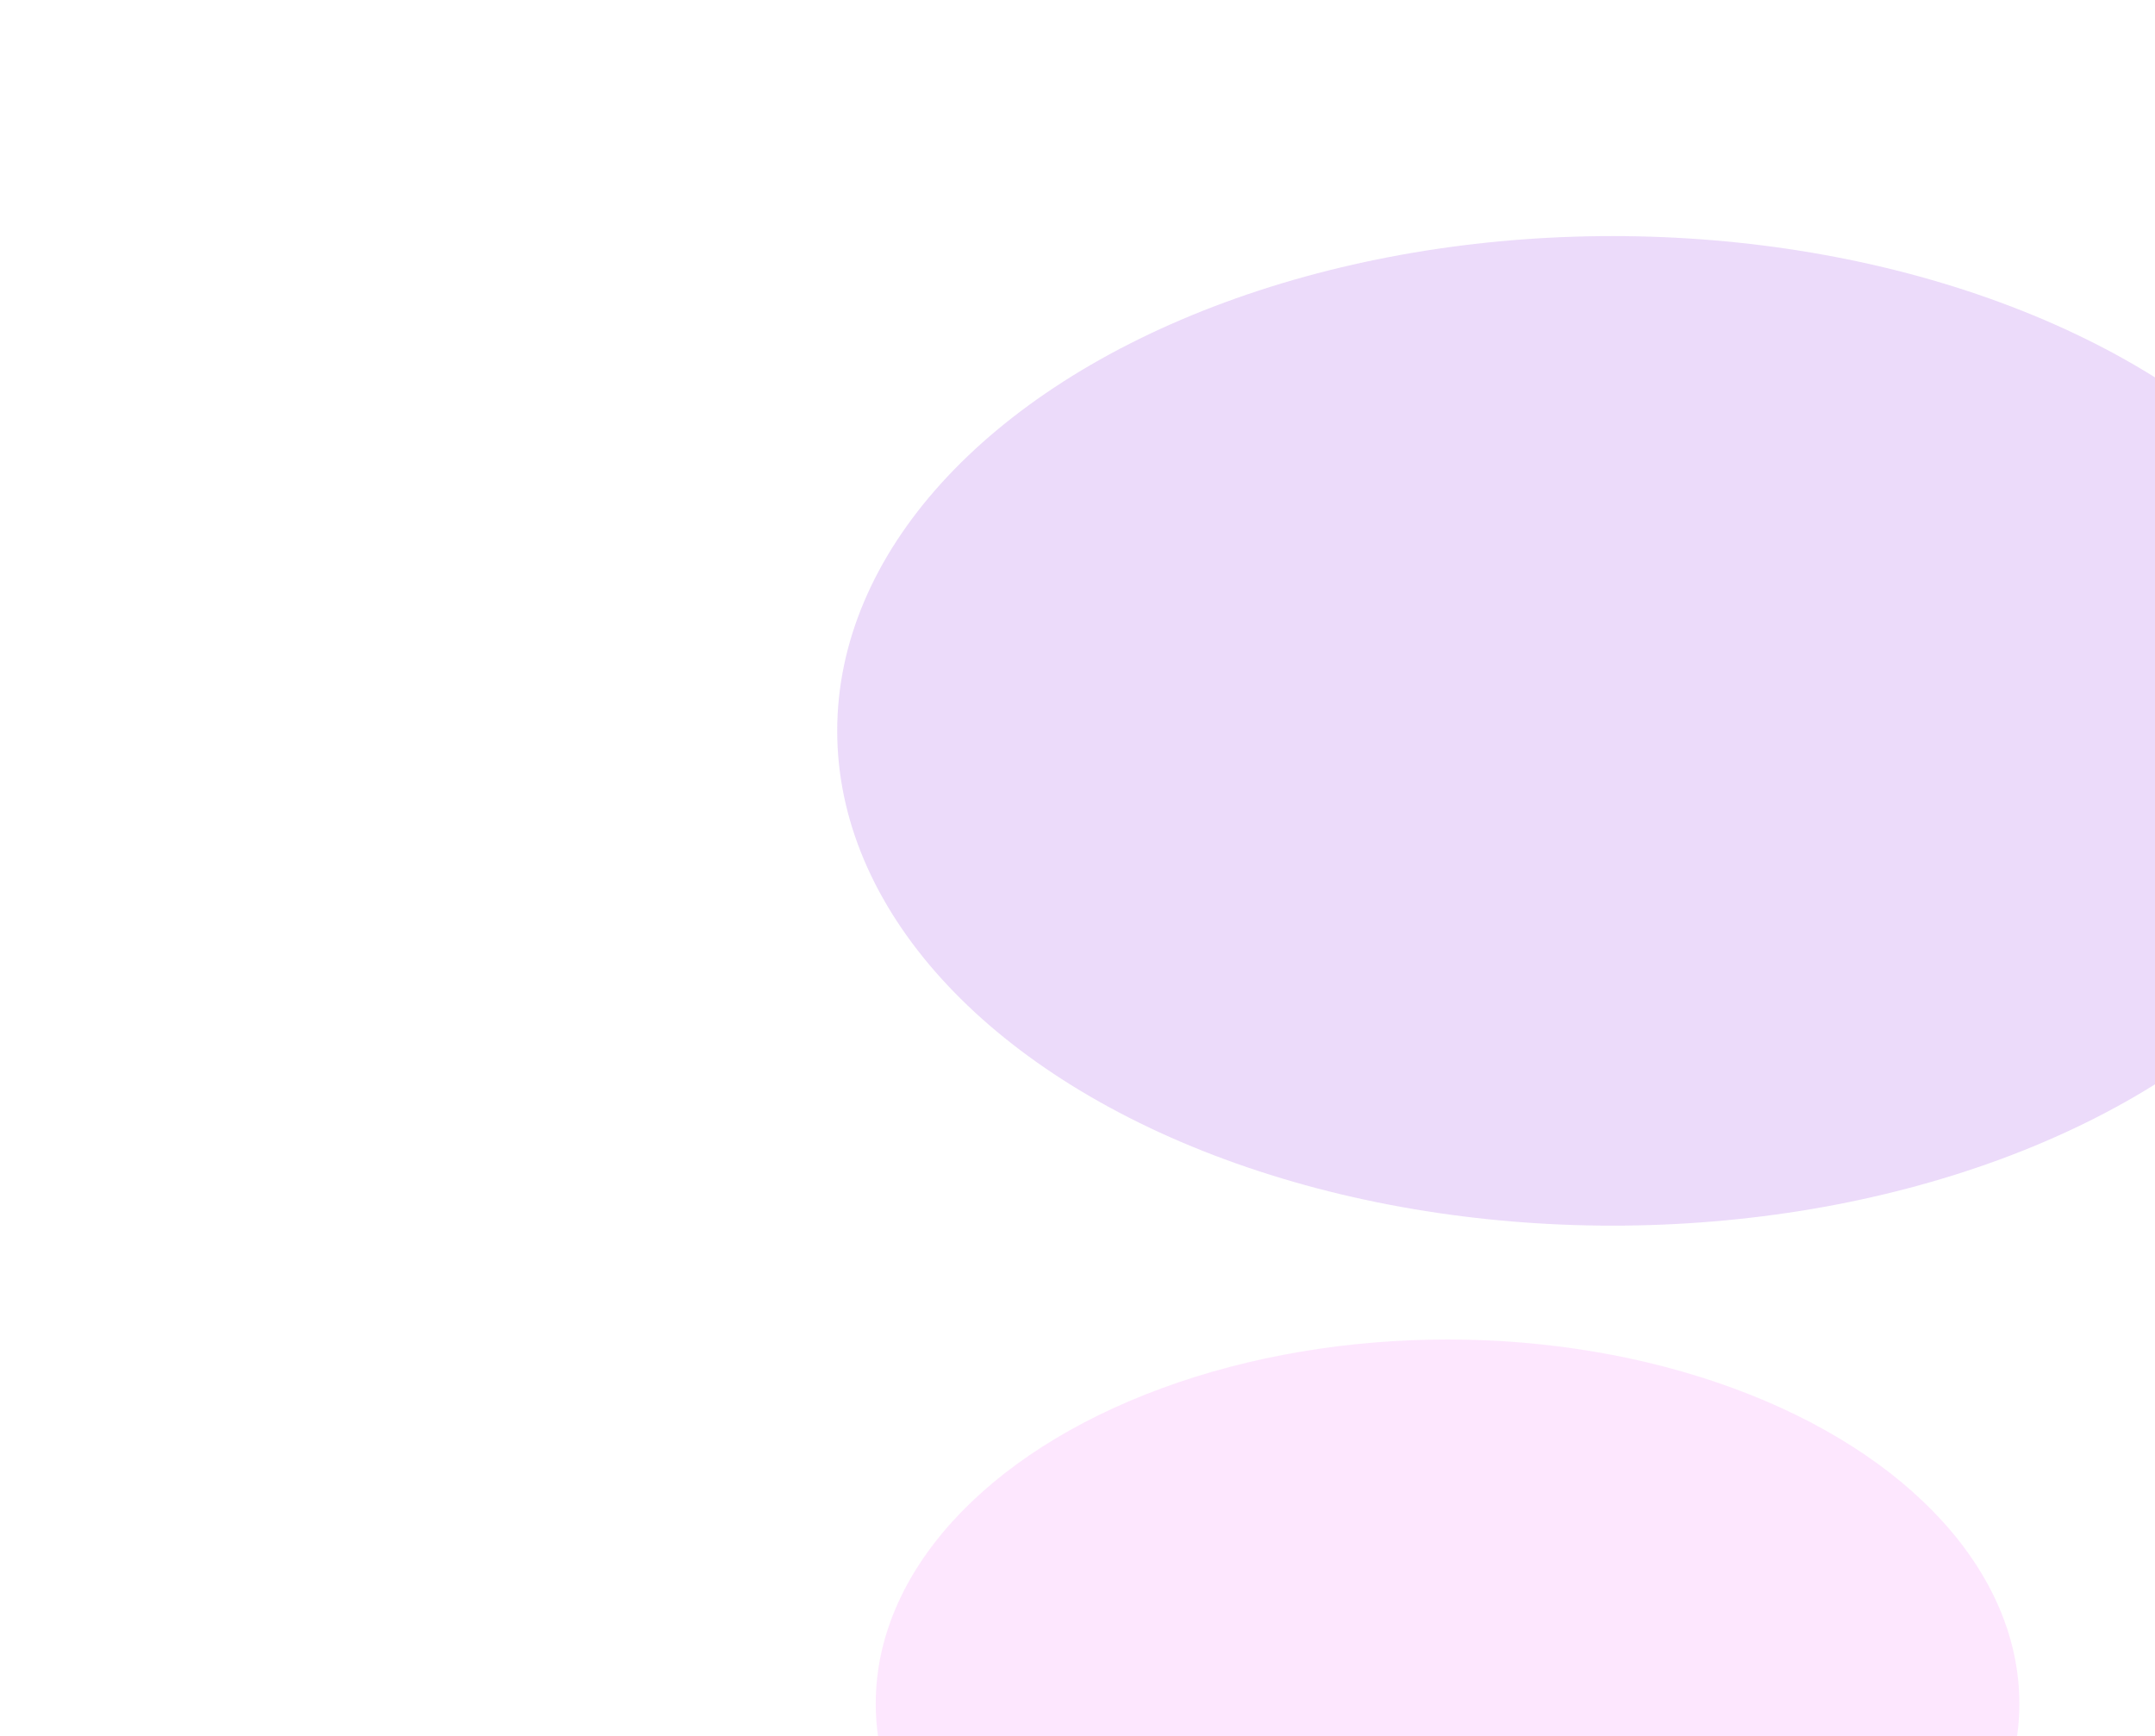 <svg width="1287" height="1037" viewBox="0 0 1287 1037" fill="none" xmlns="http://www.w3.org/2000/svg">
<g opacity="0.15" filter="url(#filter0_f_1_58)">
<ellipse cx="963" cy="436.5" rx="463" ry="295.5" fill="#7E0CDB"/>
</g>
<g opacity="0.15" filter="url(#filter1_f_1_58)">
<ellipse cx="1706.5" cy="812.5" rx="341.5" ry="217.5" fill="#EF0BF7"/>
</g>
<g opacity="0.15" filter="url(#filter2_f_1_58)">
<ellipse cx="1808" cy="270.5" rx="463" ry="295.5" fill="#7E0CDB"/>
</g>
<g opacity="0.1" filter="url(#filter3_f_1_58)">
<ellipse cx="864.5" cy="1017.5" rx="341.5" ry="217.5" fill="#EF0BF7"/>
</g>
<defs>
<filter id="filter0_f_1_58" x="0" y="-359" width="1926" height="1591" filterUnits="userSpaceOnUse" color-interpolation-filters="sRGB">
<feFlood flood-opacity="0" result="BackgroundImageFix"/>
<feBlend mode="normal" in="SourceGraphic" in2="BackgroundImageFix" result="shape"/>
<feGaussianBlur stdDeviation="250" result="effect1_foregroundBlur_1_58"/>
</filter>
<filter id="filter1_f_1_58" x="865" y="95" width="1683" height="1435" filterUnits="userSpaceOnUse" color-interpolation-filters="sRGB">
<feFlood flood-opacity="0" result="BackgroundImageFix"/>
<feBlend mode="normal" in="SourceGraphic" in2="BackgroundImageFix" result="shape"/>
<feGaussianBlur stdDeviation="250" result="effect1_foregroundBlur_1_58"/>
</filter>
<filter id="filter2_f_1_58" x="845" y="-525" width="1926" height="1591" filterUnits="userSpaceOnUse" color-interpolation-filters="sRGB">
<feFlood flood-opacity="0" result="BackgroundImageFix"/>
<feBlend mode="normal" in="SourceGraphic" in2="BackgroundImageFix" result="shape"/>
<feGaussianBlur stdDeviation="250" result="effect1_foregroundBlur_1_58"/>
</filter>
<filter id="filter3_f_1_58" x="23" y="300" width="1683" height="1435" filterUnits="userSpaceOnUse" color-interpolation-filters="sRGB">
<feFlood flood-opacity="0" result="BackgroundImageFix"/>
<feBlend mode="normal" in="SourceGraphic" in2="BackgroundImageFix" result="shape"/>
<feGaussianBlur stdDeviation="250" result="effect1_foregroundBlur_1_58"/>
</filter>
</defs>
</svg>
